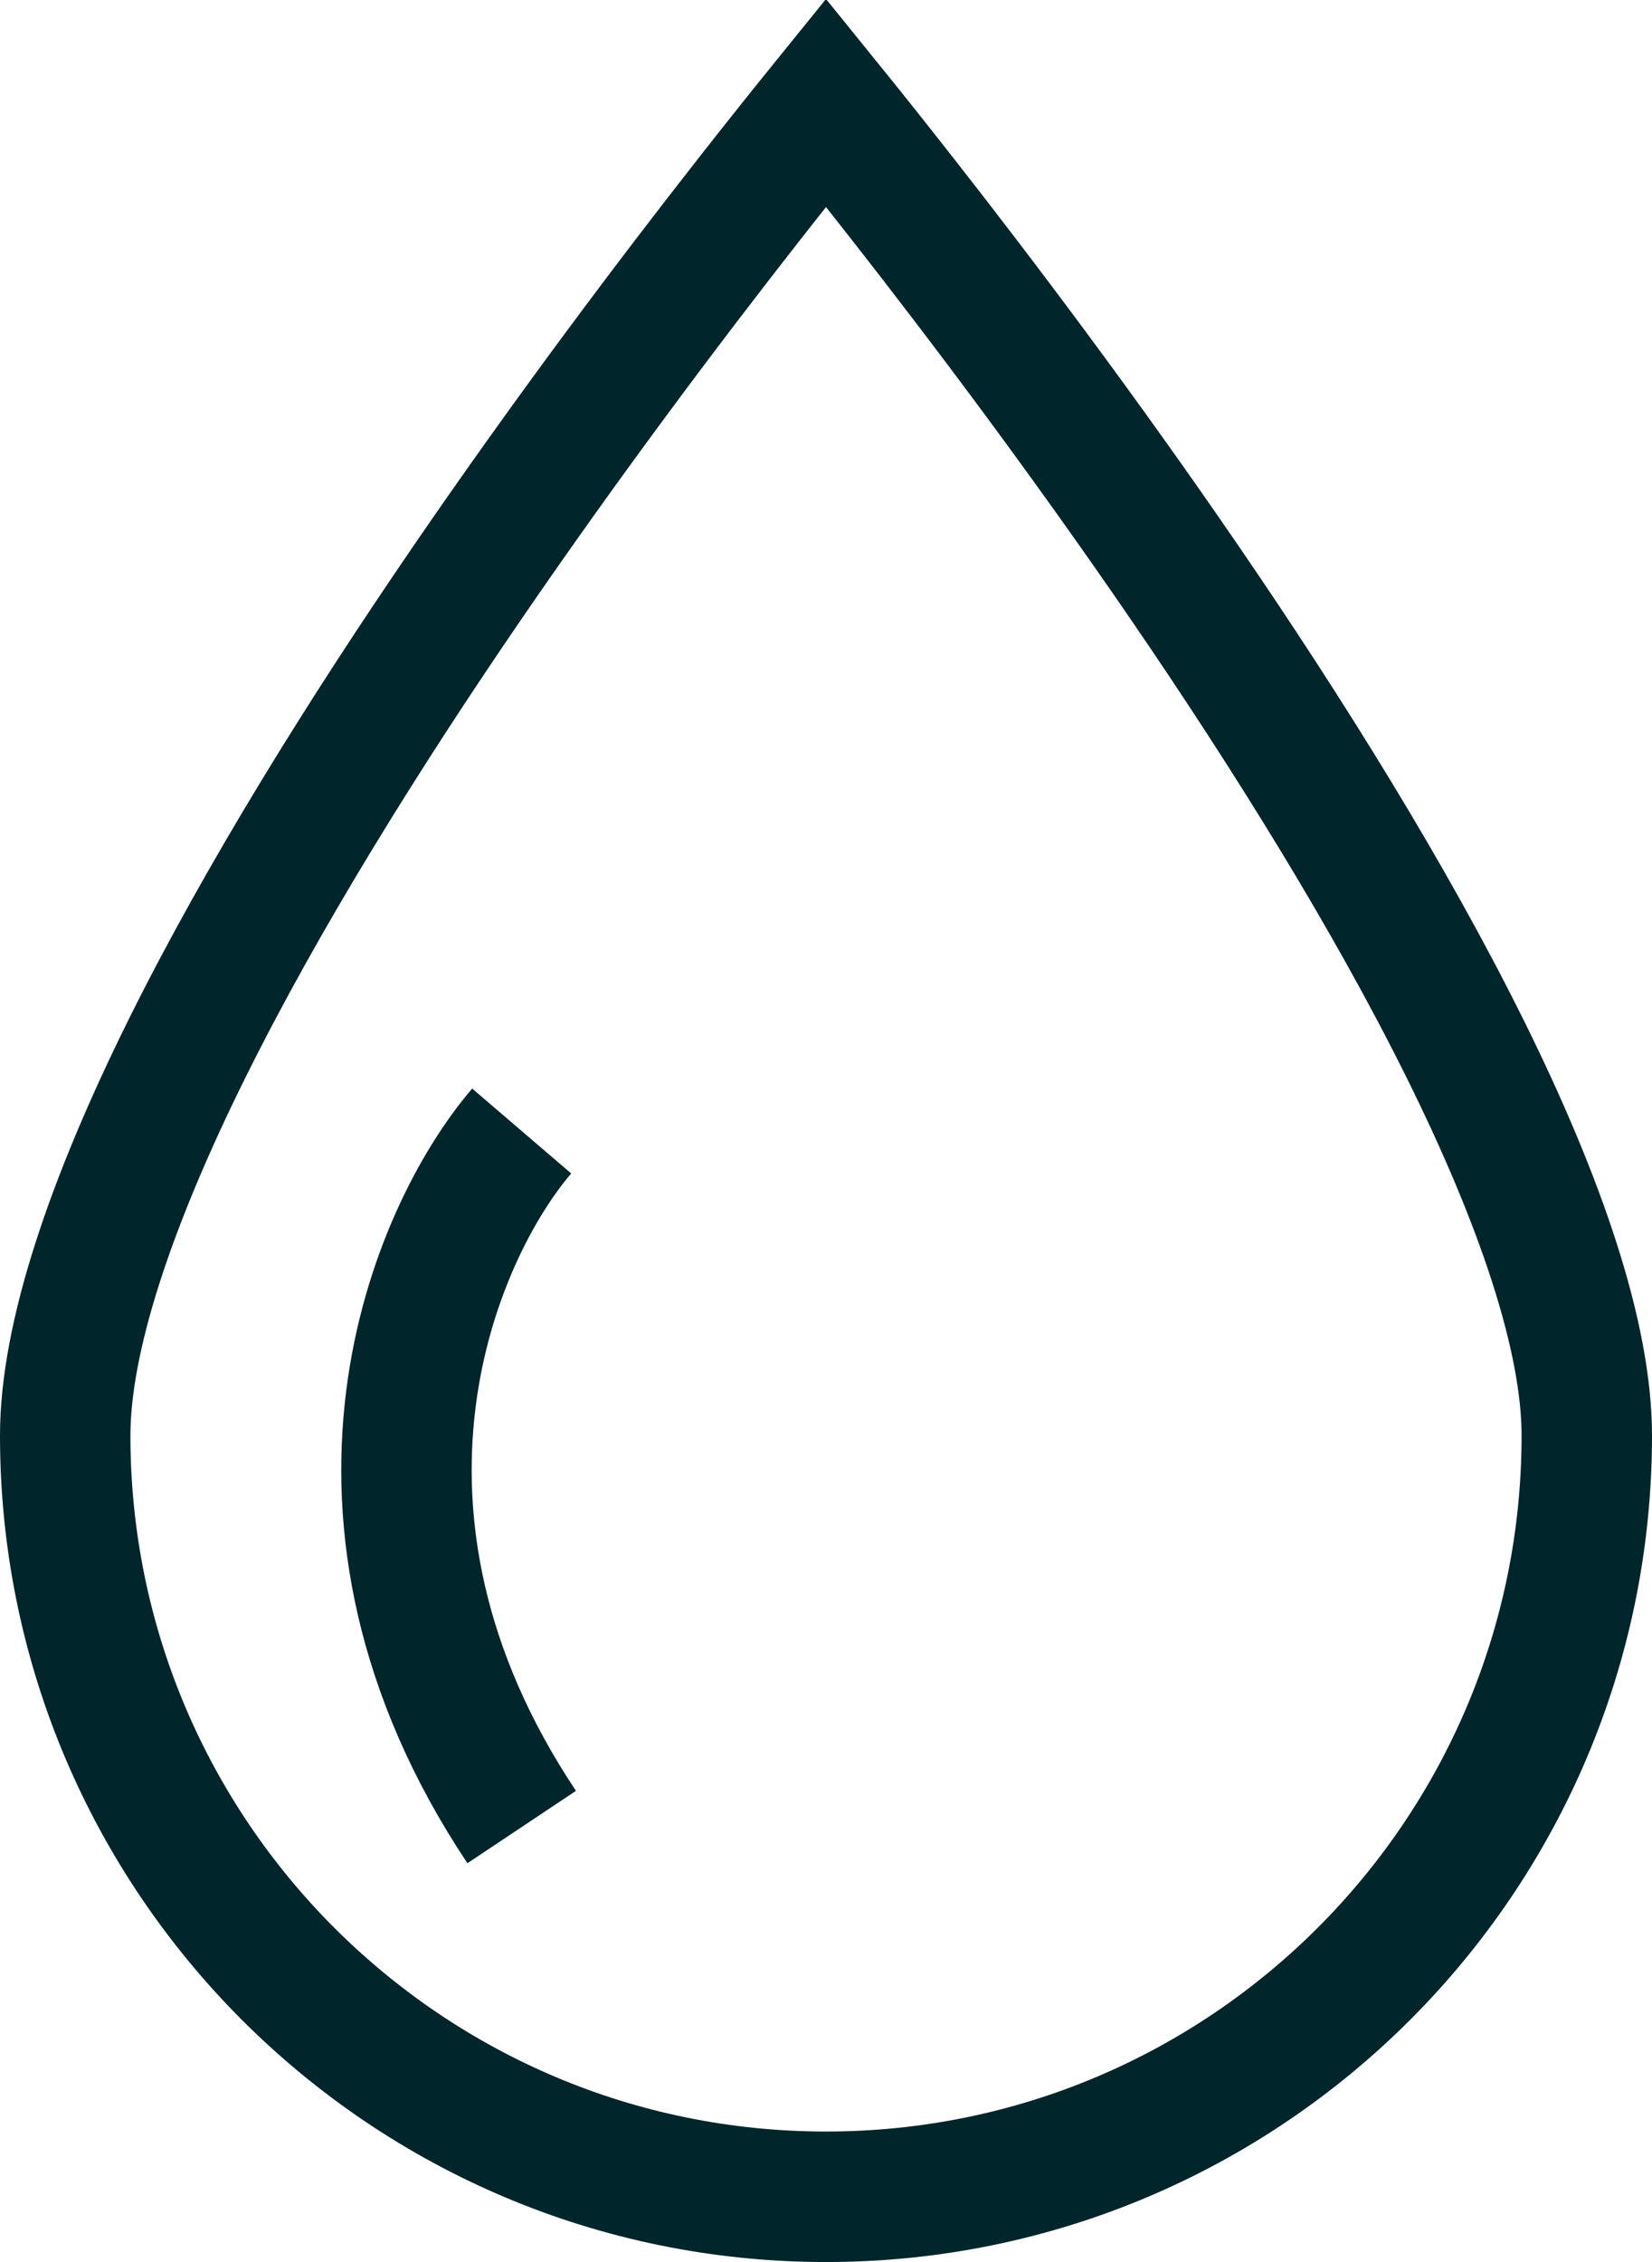 <svg width="19" height="26" viewBox="0 0 19 26" fill="none" xmlns="http://www.w3.org/2000/svg">
<path d="M18.25 16.5C18.25 21.332 14.332 25.25 9.5 25.25C4.668 25.25 0.75 21.332 0.75 16.5C0.75 15.372 1.274 13.817 2.156 12.042C3.025 10.293 4.191 8.426 5.369 6.706C6.545 4.989 7.722 3.431 8.606 2.303C8.957 1.855 9.261 1.475 9.5 1.18C9.739 1.475 10.043 1.855 10.394 2.303C11.278 3.431 12.455 4.989 13.631 6.706C14.809 8.426 15.975 10.293 16.844 12.042C17.726 13.817 18.25 15.372 18.25 16.5Z" stroke="#00252B" stroke-width="1.5"/>
<path d="M6 13C5 14.167 3.6 17.4 6 21" stroke="#00252B" stroke-width="1.5"/>
</svg>
